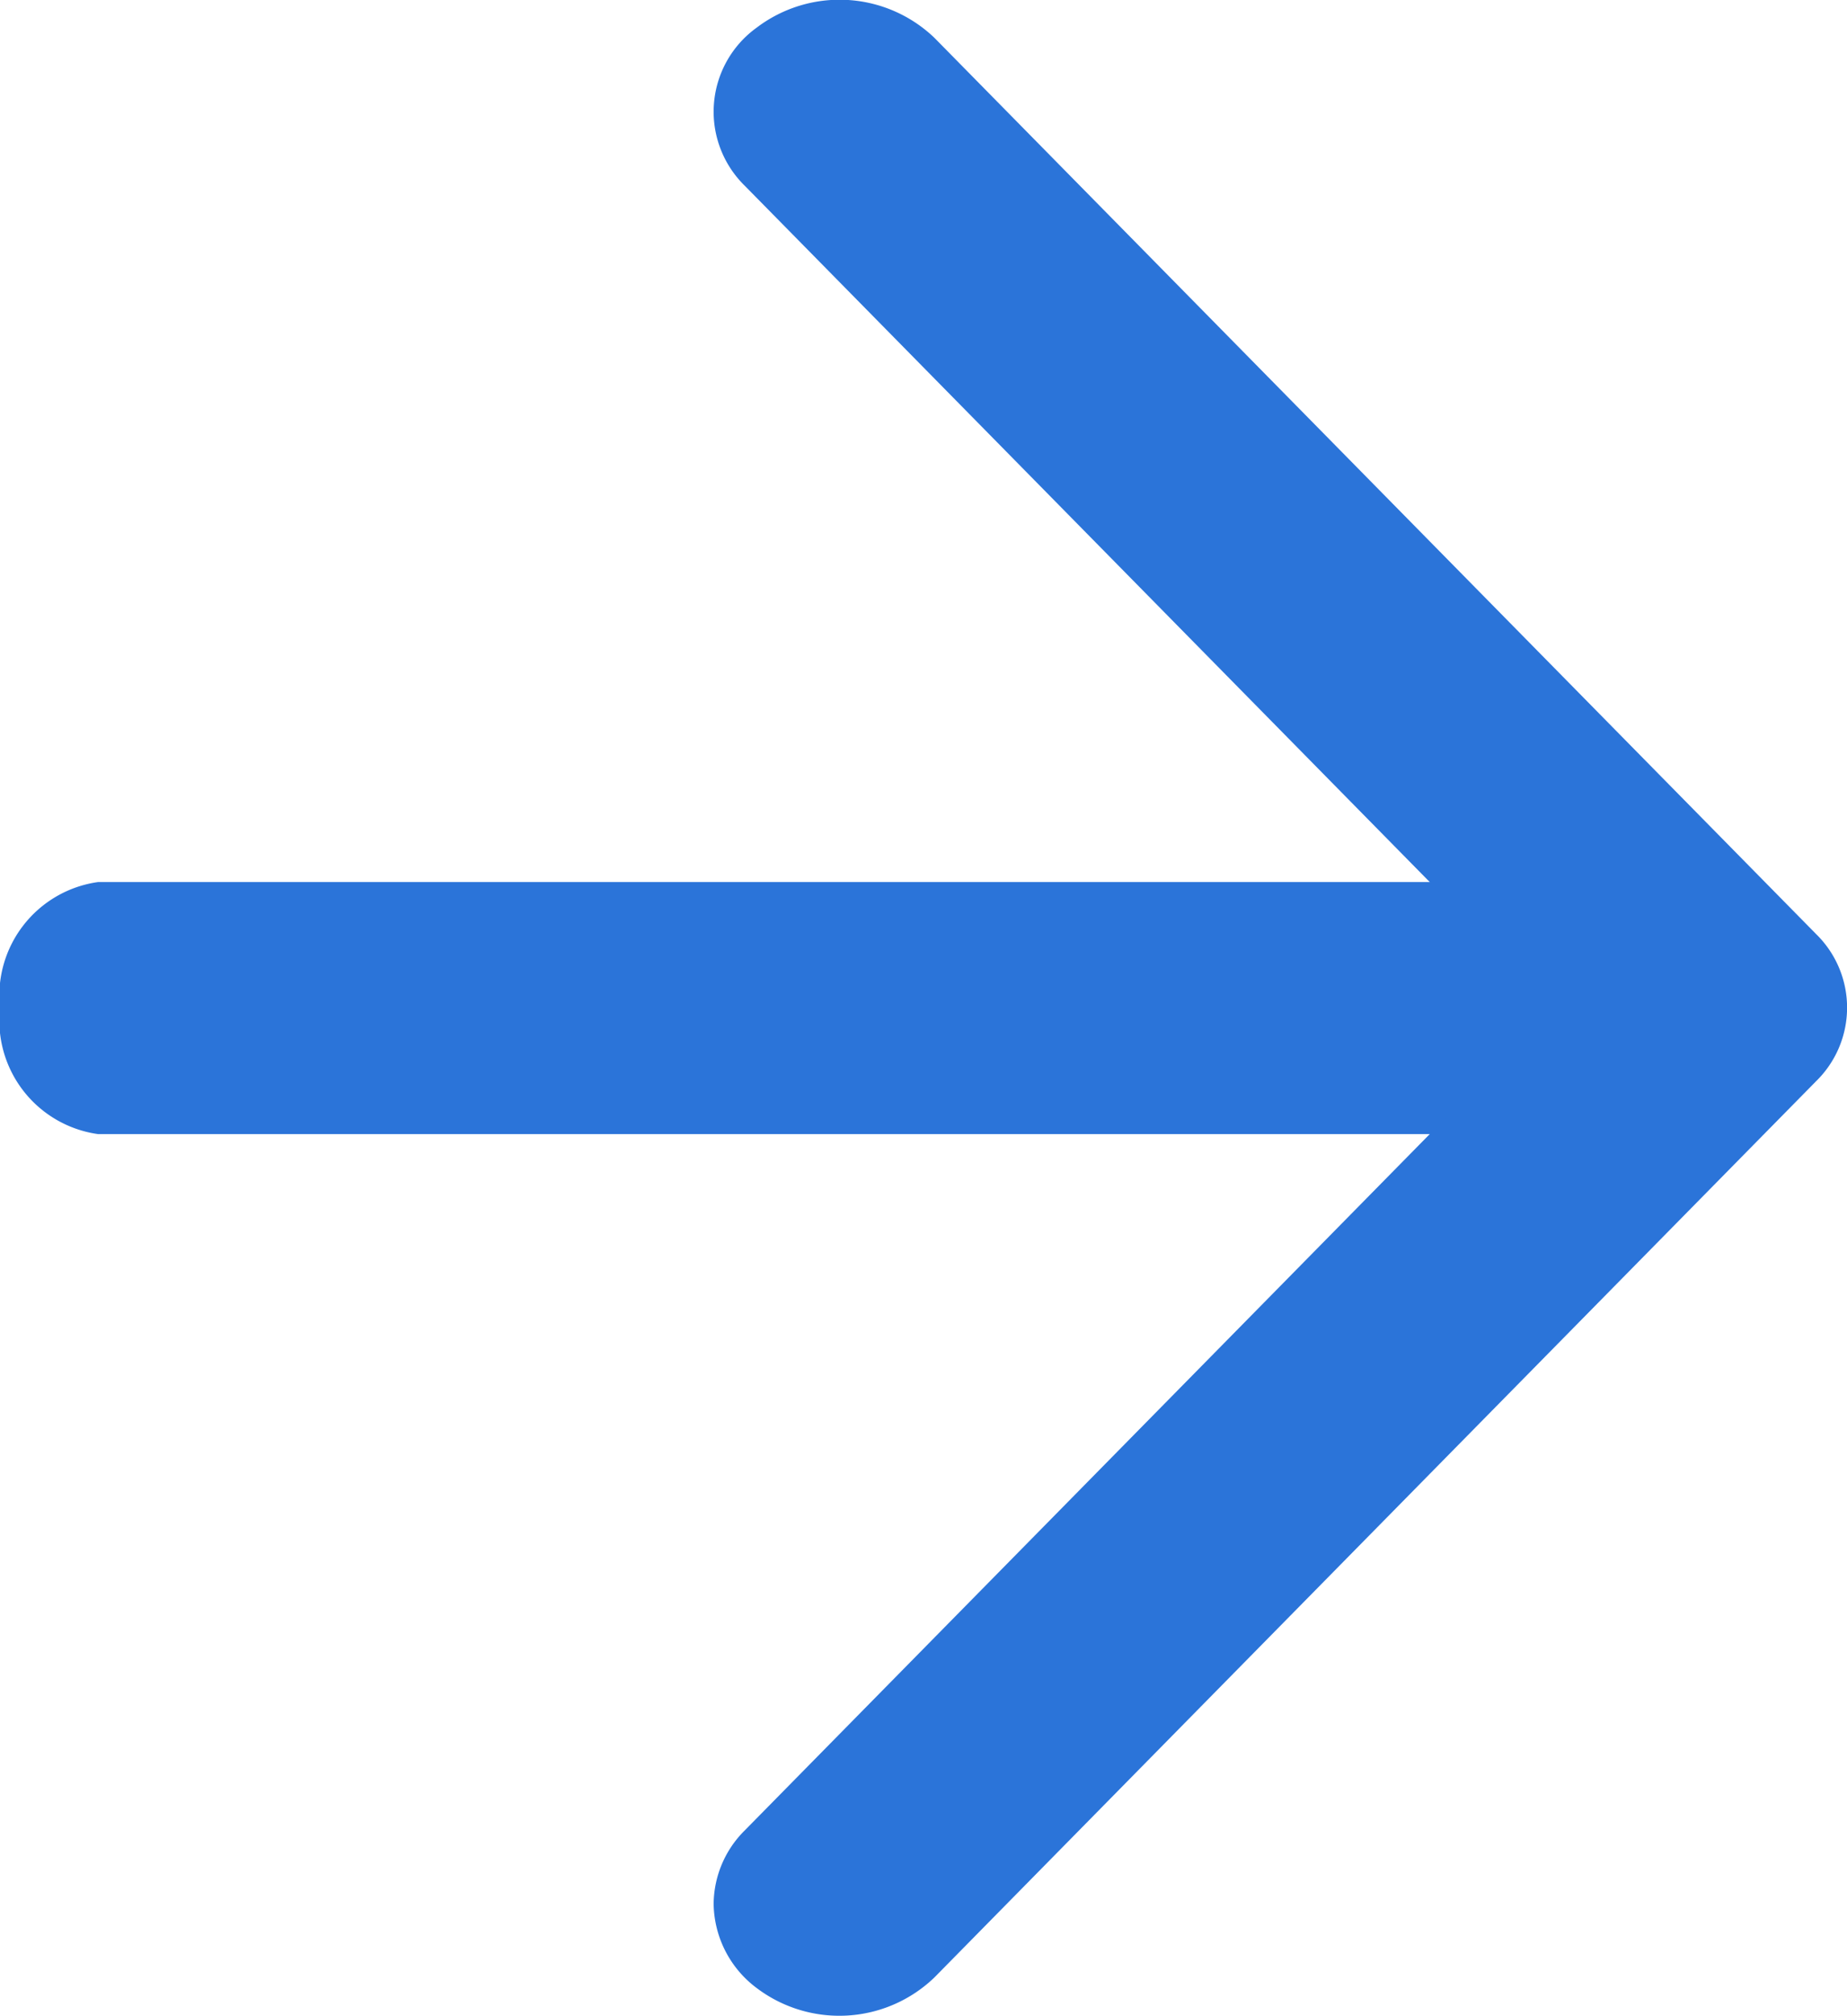 <svg xmlns="http://www.w3.org/2000/svg" width="14.667" height="16" viewBox="0 0 14.667 16">
  <g id="Icon_feather-arrow-up" data-name="Icon feather-arrow-up" transform="translate(19.667 -6) rotate(90)">
    <path id="Path_22458" data-name="Path 22458" d="M17.5,20a.91.91,0,0,1-1-.778V6.778A.91.91,0,0,1,17.5,6a.91.91,0,0,1,1,.778V19.222A.91.91,0,0,1,17.5,20Z" transform="translate(-3.5 -0.333)" fill="#2b74d9"/>
    <path id="Path_22459" data-name="Path 22459" d="M21.111,15a.83.83,0,0,1-.585-.247L14,8.329,7.474,14.753a.822.822,0,0,1-1.254-.094A1.089,1.089,0,0,1,6.3,13.247l7.111-7a.816.816,0,0,1,1.171,0l7.111,7a1.089,1.089,0,0,1,.084,1.411A.848.848,0,0,1,21.111,15Z" transform="translate(0 -1)" fill="#2b74d9"/>
  </g>
</svg>
